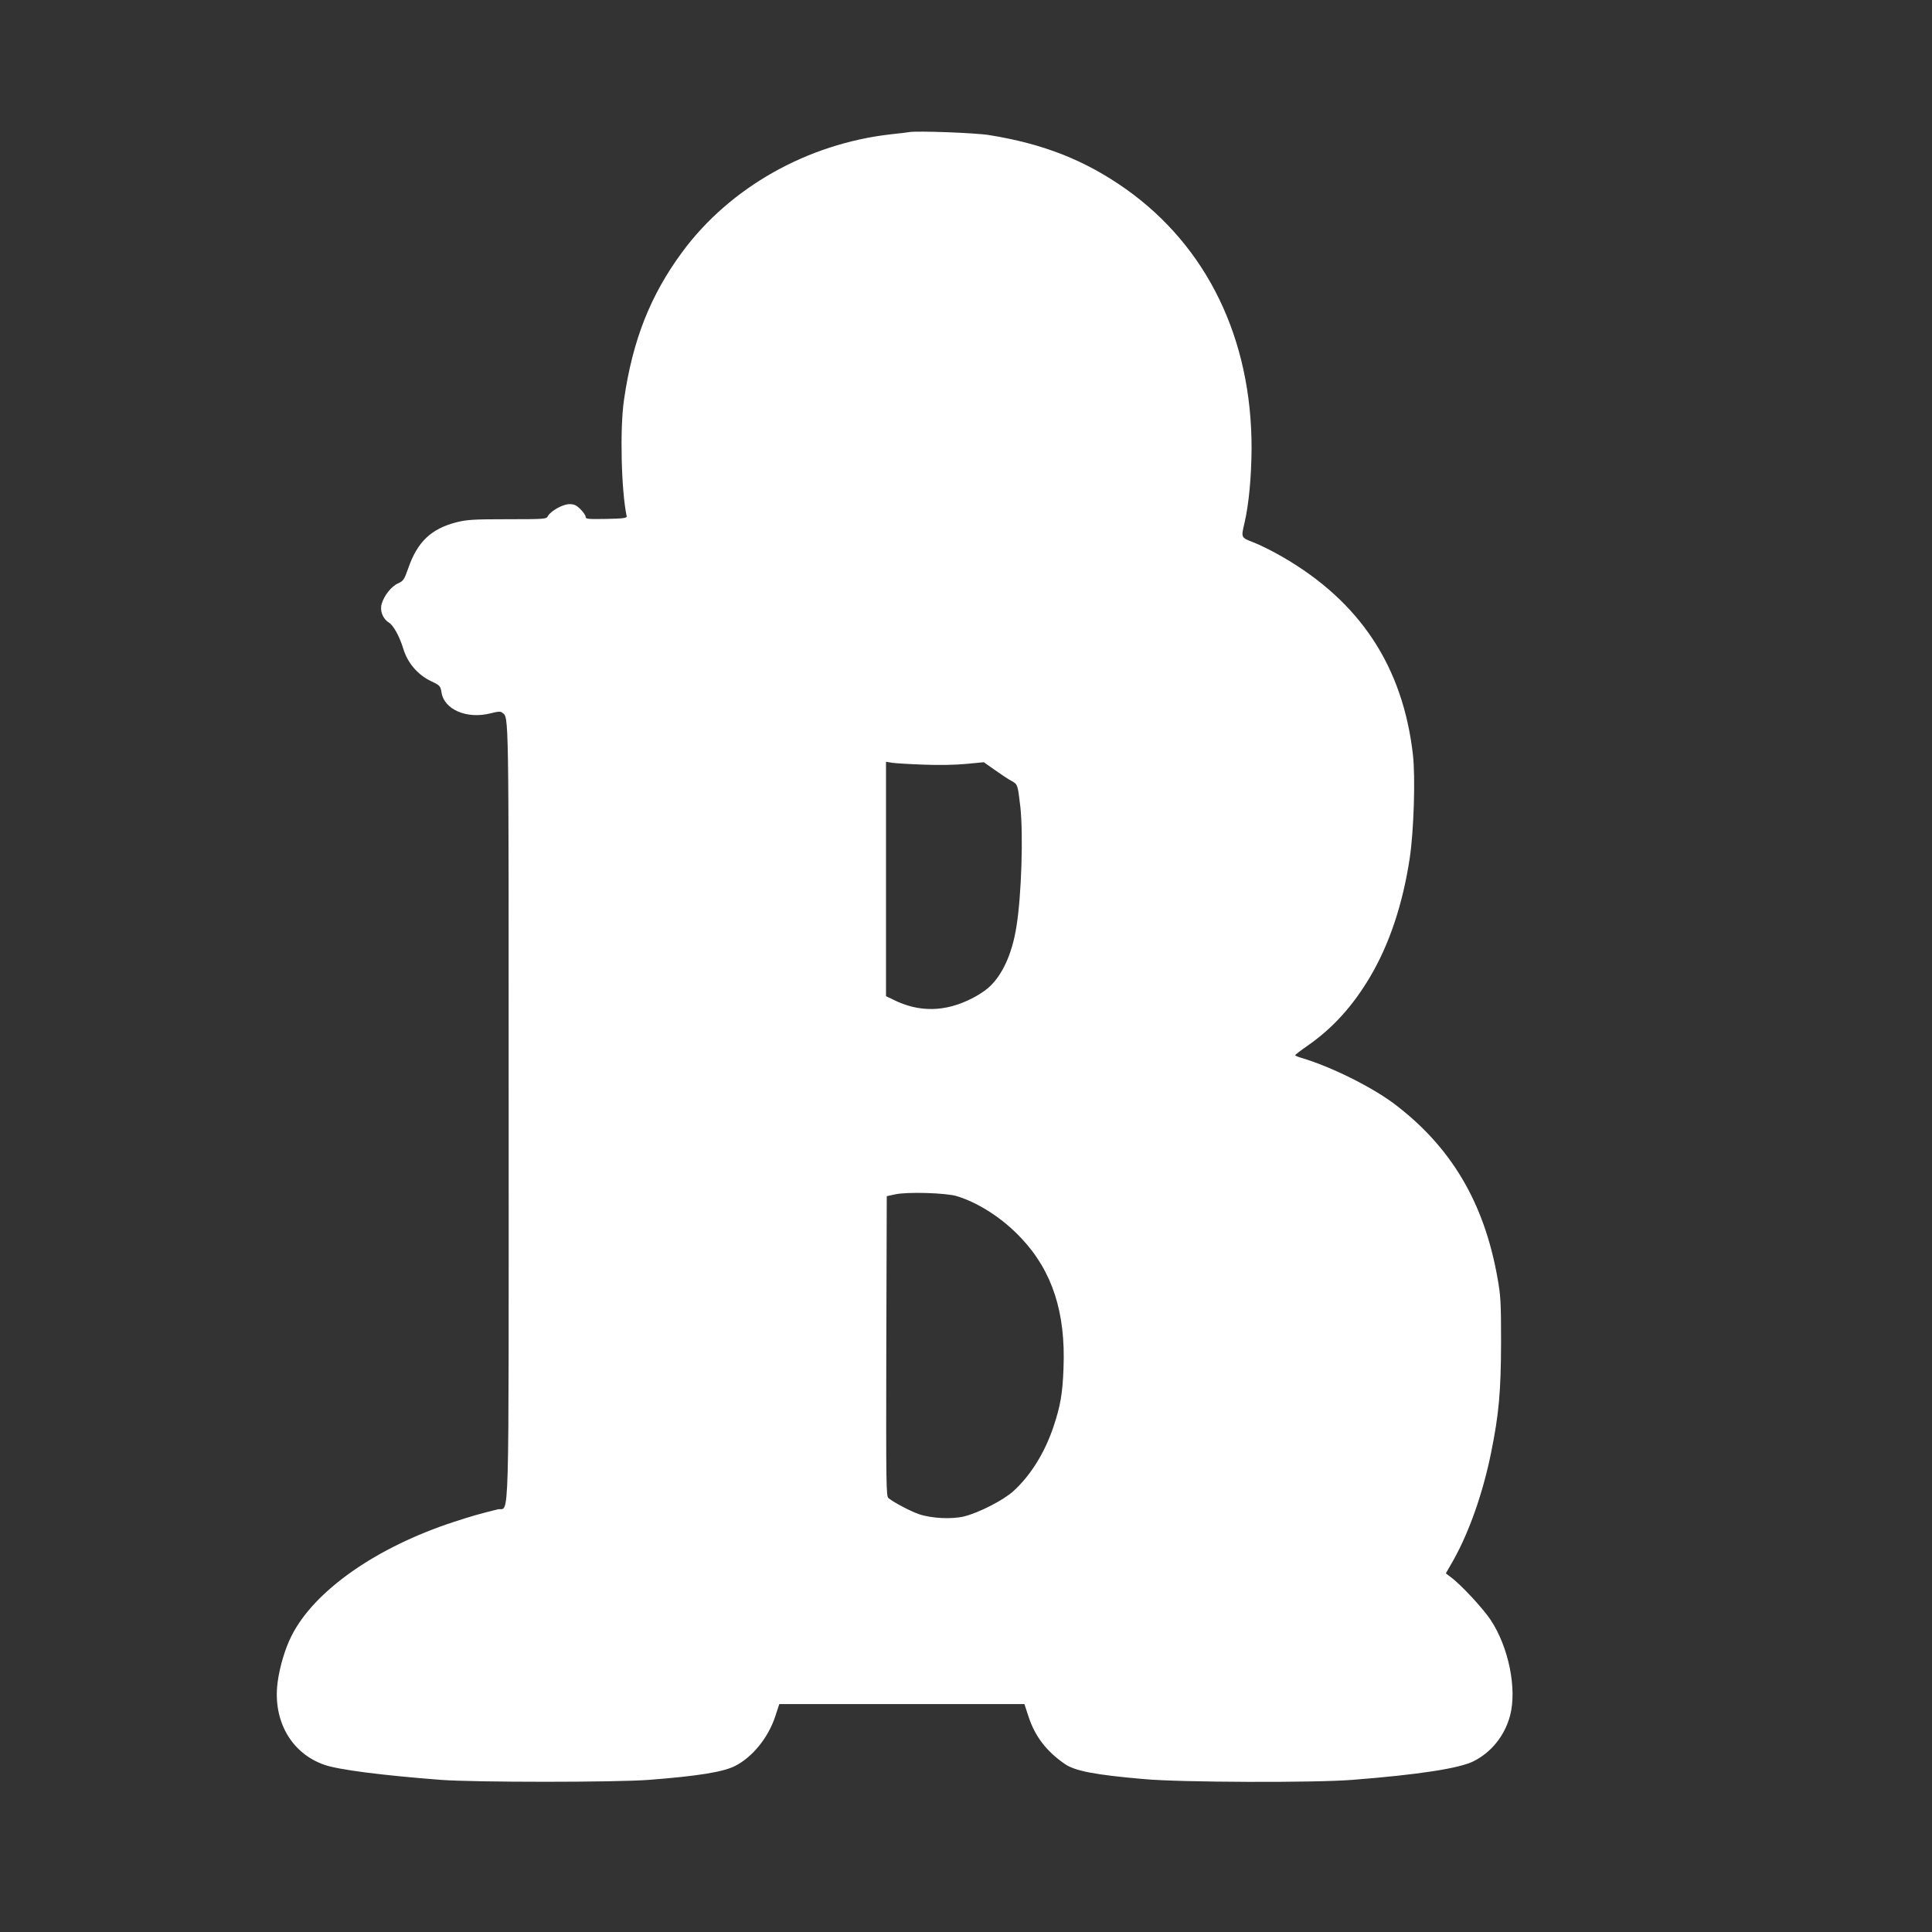 <?xml version="1.0" standalone="no"?>
<!DOCTYPE svg PUBLIC "-//W3C//DTD SVG 20010904//EN"
 "http://www.w3.org/TR/2001/REC-SVG-20010904/DTD/svg10.dtd">
<svg version="1.0" xmlns="http://www.w3.org/2000/svg"
 width="1280pt" height="1280pt" viewBox="0 0 1280 1280"
 preserveAspectRatio="xMidYMid meet">
<rect x="0" y="0" width="1280" height="1280" fill="#333333" stroke="none"/>
<g transform="translate(0,1280) scale(0.1,-0.1)"
fill="#ffffff" stroke="none">
<path d="M6025 11925 c-11 -2 -67 -9 -125 -15 -552 -63 -1062 -351 -1378 -777
-213 -288 -331 -587 -388 -983 -28 -193 -18 -600 18 -771 2 -11 -24 -15 -134
-17 -122 -2 -138 -1 -138 14 0 9 -15 31 -34 50 -27 27 -42 34 -73 34 -44 0
-124 -45 -143 -79 -10 -20 -18 -21 -269 -21 -225 0 -268 -3 -336 -20 -169 -43
-261 -131 -321 -307 -26 -74 -32 -82 -67 -98 -43 -19 -92 -80 -108 -135 -14
-46 7 -100 48 -125 29 -17 70 -92 94 -170 28 -96 96 -176 187 -219 57 -27 60
-31 67 -73 17 -114 168 -179 325 -139 51 13 66 14 78 4 44 -37 42 62 42 -2643
0 -2868 7 -2615 -73 -2635 -129 -32 -173 -45 -287 -82 -516 -168 -929 -457
-1079 -757 -42 -82 -79 -207 -92 -309 -32 -252 90 -467 309 -544 93 -33 383
-70 772 -100 223 -17 1159 -17 1380 0 323 25 492 52 570 92 116 59 220 188
266 328 l27 82 812 0 812 0 27 -82 c43 -132 119 -231 241 -315 67 -46 200 -72
525 -100 239 -22 1131 -25 1380 -5 436 34 709 76 802 123 120 60 208 171 243
304 46 177 -10 452 -128 631 -50 76 -197 235 -265 285 l-33 25 51 89 c105 188
195 445 249 711 52 257 65 405 66 734 0 265 -3 308 -24 425 -89 501 -309 870
-688 1155 -151 112 -417 244 -610 301 -24 7 -43 15 -42 18 0 3 37 32 82 63
167 116 298 261 413 454 128 216 218 483 264 790 27 178 38 534 21 684 -67
584 -350 1014 -865 1311 -62 36 -148 79 -190 95 -85 33 -84 30 -61 129 29 123
46 308 47 495 1 725 -294 1335 -832 1717 -270 191 -546 300 -906 358 -90 15
-477 29 -529 20z m95 -4191 c100 -4 211 -2 282 5 l116 11 74 -52 c41 -29 90
-62 110 -72 40 -22 41 -24 58 -171 20 -184 8 -586 -26 -795 -29 -182 -95 -326
-188 -406 -22 -20 -71 -51 -107 -69 -178 -91 -352 -93 -521 -8 l-48 23 0 776
0 777 43 -7 c23 -3 116 -9 207 -12z m220 -2859 c146 -45 304 -148 425 -277
207 -219 296 -494 281 -863 -6 -169 -21 -251 -66 -386 -58 -174 -153 -326
-267 -429 -67 -60 -225 -141 -323 -166 -83 -21 -220 -14 -304 15 -56 20 -161
75 -199 105 -16 12 -17 70 -15 1007 l3 994 55 12 c80 18 339 10 410 -12z"/>
</g>
</svg>
